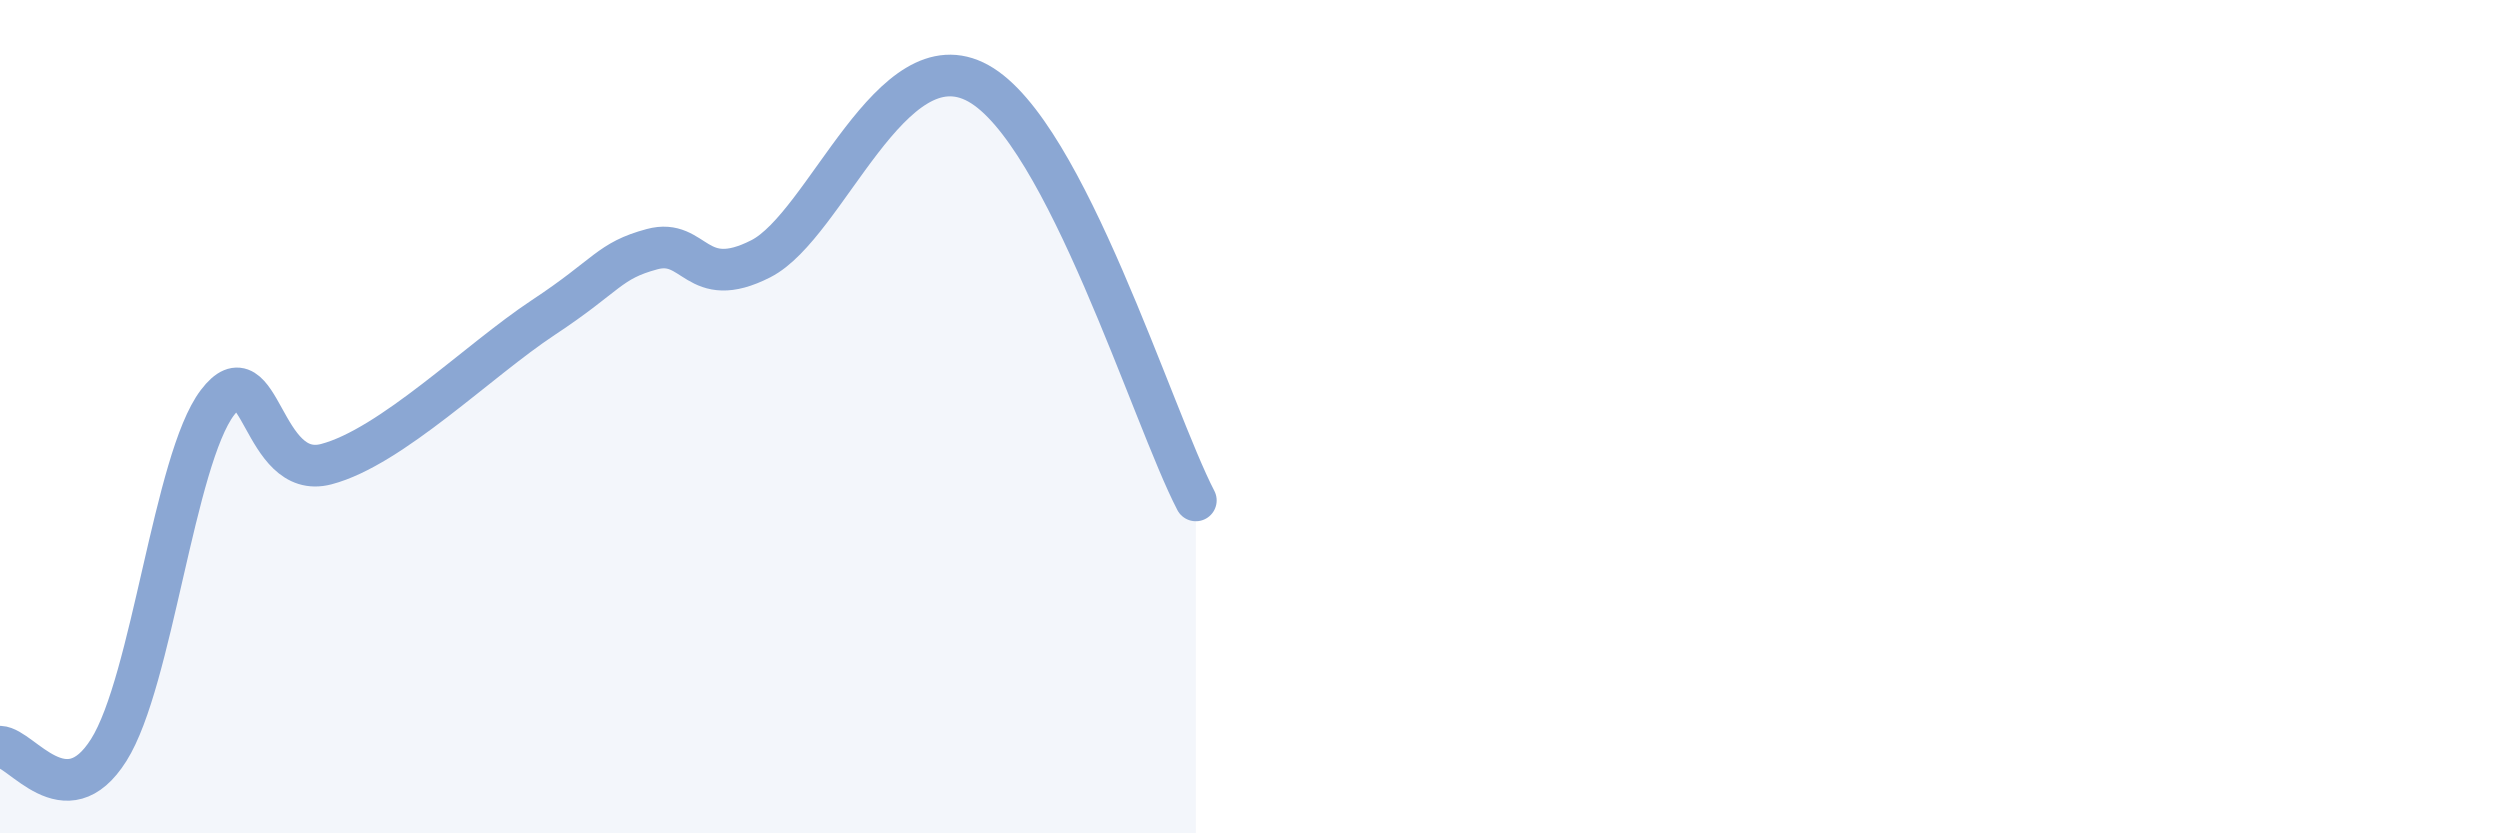 
    <svg width="60" height="20" viewBox="0 0 60 20" xmlns="http://www.w3.org/2000/svg">
      <path
        d="M 0,17.92 C 0.52,17.94 1.57,19.65 2.61,18 C 3.65,16.35 4.18,11.03 5.22,9.66 C 6.26,8.29 6.27,11.55 7.83,11.14 C 9.39,10.73 11.48,8.65 13.04,7.62 C 14.6,6.59 14.61,6.26 15.65,5.98 C 16.69,5.7 16.69,7.01 18.26,6.21 C 19.83,5.41 21.39,0.84 23.48,2 C 25.57,3.16 27.66,10.01 28.7,12.01L28.7 20L0 20Z"
        fill="#8ba7d3"
        opacity="0.1"
        stroke-linecap="round"
        stroke-linejoin="round"
      />
      <path
        d="M 0,17.92 C 0.52,17.94 1.57,19.65 2.61,18 C 3.65,16.35 4.18,11.03 5.22,9.66 C 6.26,8.29 6.27,11.55 7.83,11.14 C 9.39,10.73 11.48,8.65 13.04,7.62 C 14.6,6.59 14.61,6.26 15.65,5.98 C 16.69,5.7 16.69,7.01 18.26,6.21 C 19.83,5.41 21.39,0.84 23.48,2 C 25.57,3.16 27.66,10.01 28.7,12.01"
        stroke="#8ba7d3"
        stroke-width="1"
        fill="none"
        stroke-linecap="round"
        stroke-linejoin="round"
      />
    </svg>
  